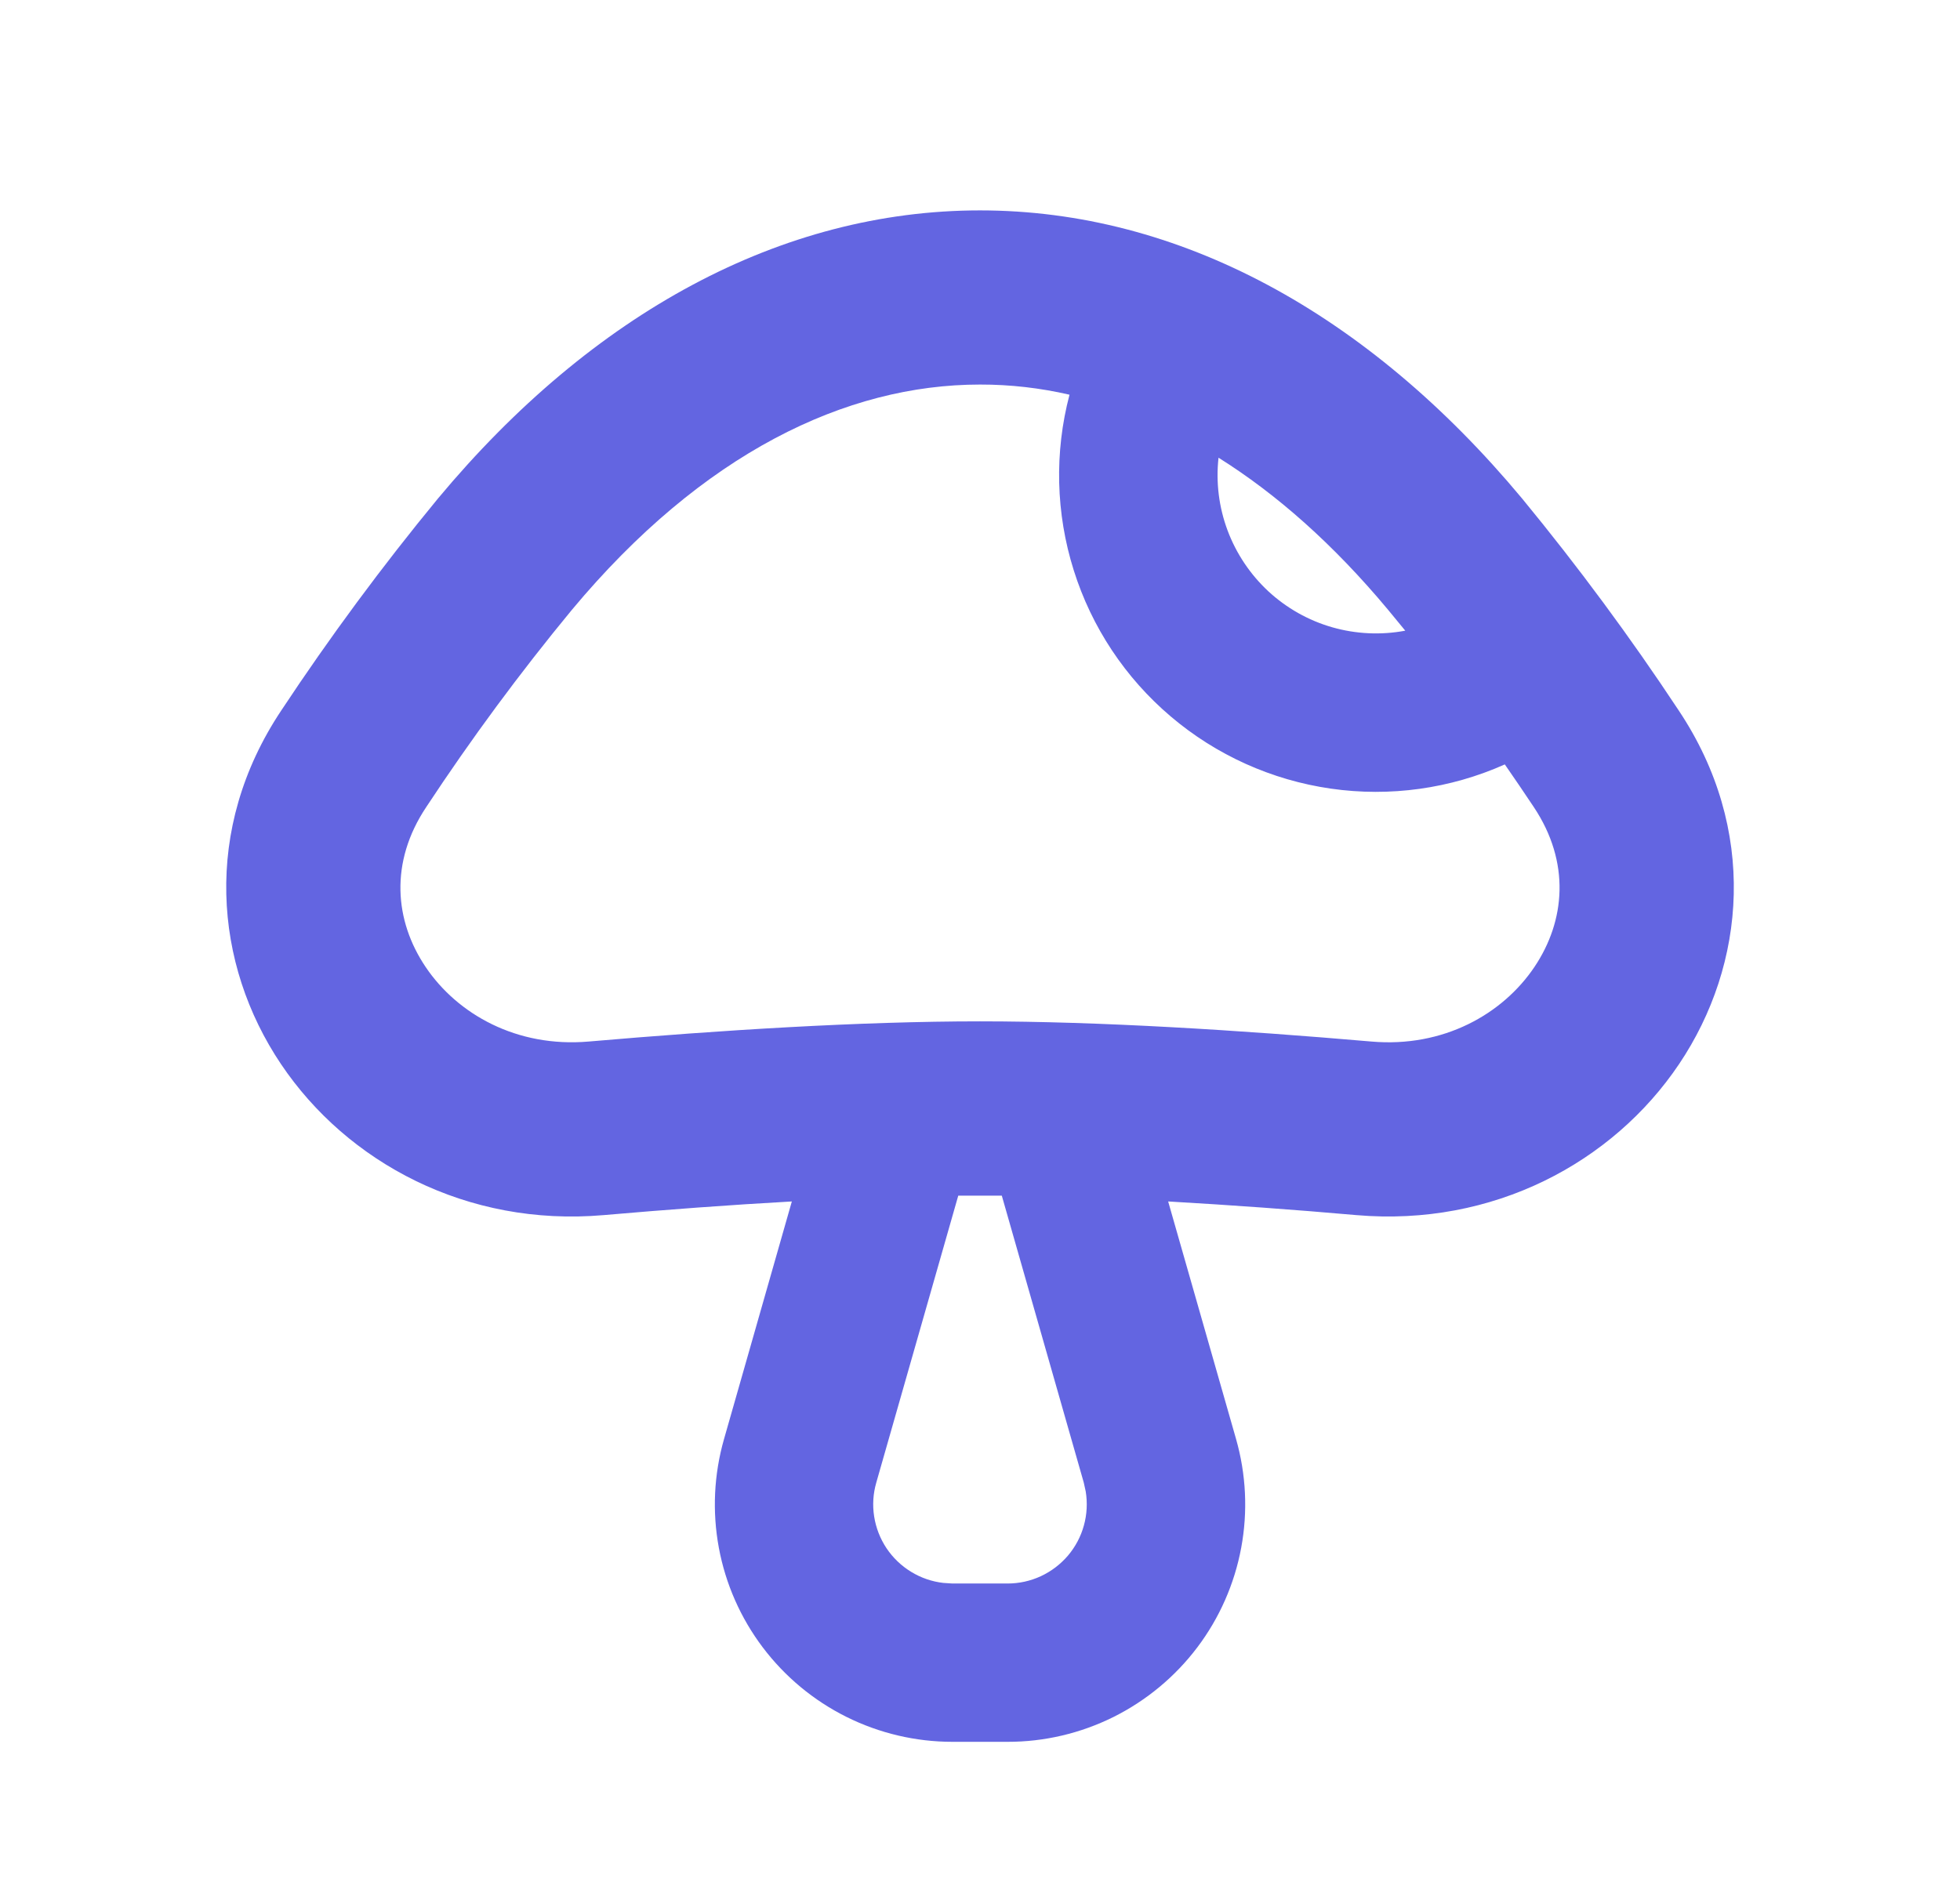 <svg width="33" height="32" viewBox="0 0 33 32" fill="none" xmlns="http://www.w3.org/2000/svg">
<path fill-rule="evenodd" clip-rule="evenodd" d="M16.5 3.543C19.841 3.543 23.023 5.269 25.627 8.395C26.567 9.538 27.448 10.729 28.264 11.964C29.598 13.964 29.399 16.24 28.27 17.92C27.155 19.579 25.137 20.661 22.837 20.463C21.782 20.37 20.726 20.294 19.668 20.233L20.811 24.233C20.981 24.829 21.011 25.456 20.898 26.064C20.785 26.673 20.532 27.248 20.159 27.742C19.786 28.236 19.303 28.637 18.749 28.914C18.194 29.19 17.584 29.334 16.964 29.333H16.035C15.416 29.333 14.805 29.189 14.251 28.913C13.697 28.637 13.215 28.236 12.842 27.742C12.469 27.248 12.216 26.674 12.103 26.065C11.99 25.456 12.02 24.83 12.19 24.235L13.332 20.233C12.292 20.291 11.219 20.371 10.163 20.463C7.863 20.663 5.846 19.579 4.731 17.92C3.602 16.24 3.403 13.963 4.736 11.964C5.553 10.729 6.433 9.538 7.374 8.395C9.978 5.269 13.16 3.543 16.5 3.543ZM18.247 24.967L16.867 20.135H16.134L14.754 24.967C14.7 25.153 14.688 25.348 14.718 25.539C14.748 25.73 14.819 25.912 14.926 26.073C15.034 26.234 15.175 26.369 15.34 26.47C15.505 26.571 15.69 26.635 15.882 26.657L16.035 26.667H16.964C17.158 26.667 17.349 26.625 17.524 26.544C17.7 26.462 17.855 26.344 17.981 26.197C18.106 26.049 18.198 25.876 18.249 25.69C18.301 25.503 18.311 25.308 18.28 25.117L18.247 24.967ZM16.5 6.476C14.243 6.476 11.827 7.632 9.627 10.272C8.751 11.334 7.933 12.443 7.176 13.592C6.556 14.521 6.643 15.508 7.166 16.284C7.702 17.081 8.702 17.644 9.91 17.54C12.131 17.348 14.489 17.2 16.5 17.2C18.511 17.2 20.869 17.348 23.091 17.54C24.299 17.645 25.299 17.081 25.835 16.284C26.356 15.508 26.444 14.521 25.824 13.591C25.664 13.351 25.502 13.112 25.336 12.873C24.418 13.283 23.403 13.424 22.408 13.281C21.413 13.138 20.478 12.717 19.712 12.066C18.946 11.416 18.379 10.562 18.078 9.603C17.776 8.644 17.751 7.619 18.007 6.647C17.513 6.533 17.007 6.475 16.5 6.476ZM20.516 7.708C20.47 8.122 20.522 8.541 20.668 8.932C20.814 9.322 21.049 9.673 21.354 9.957C21.66 10.24 22.028 10.448 22.428 10.563C22.829 10.678 23.251 10.698 23.66 10.621L23.373 10.272C22.45 9.164 21.488 8.317 20.516 7.708Z" fill="#6365E1"/>
</svg>
